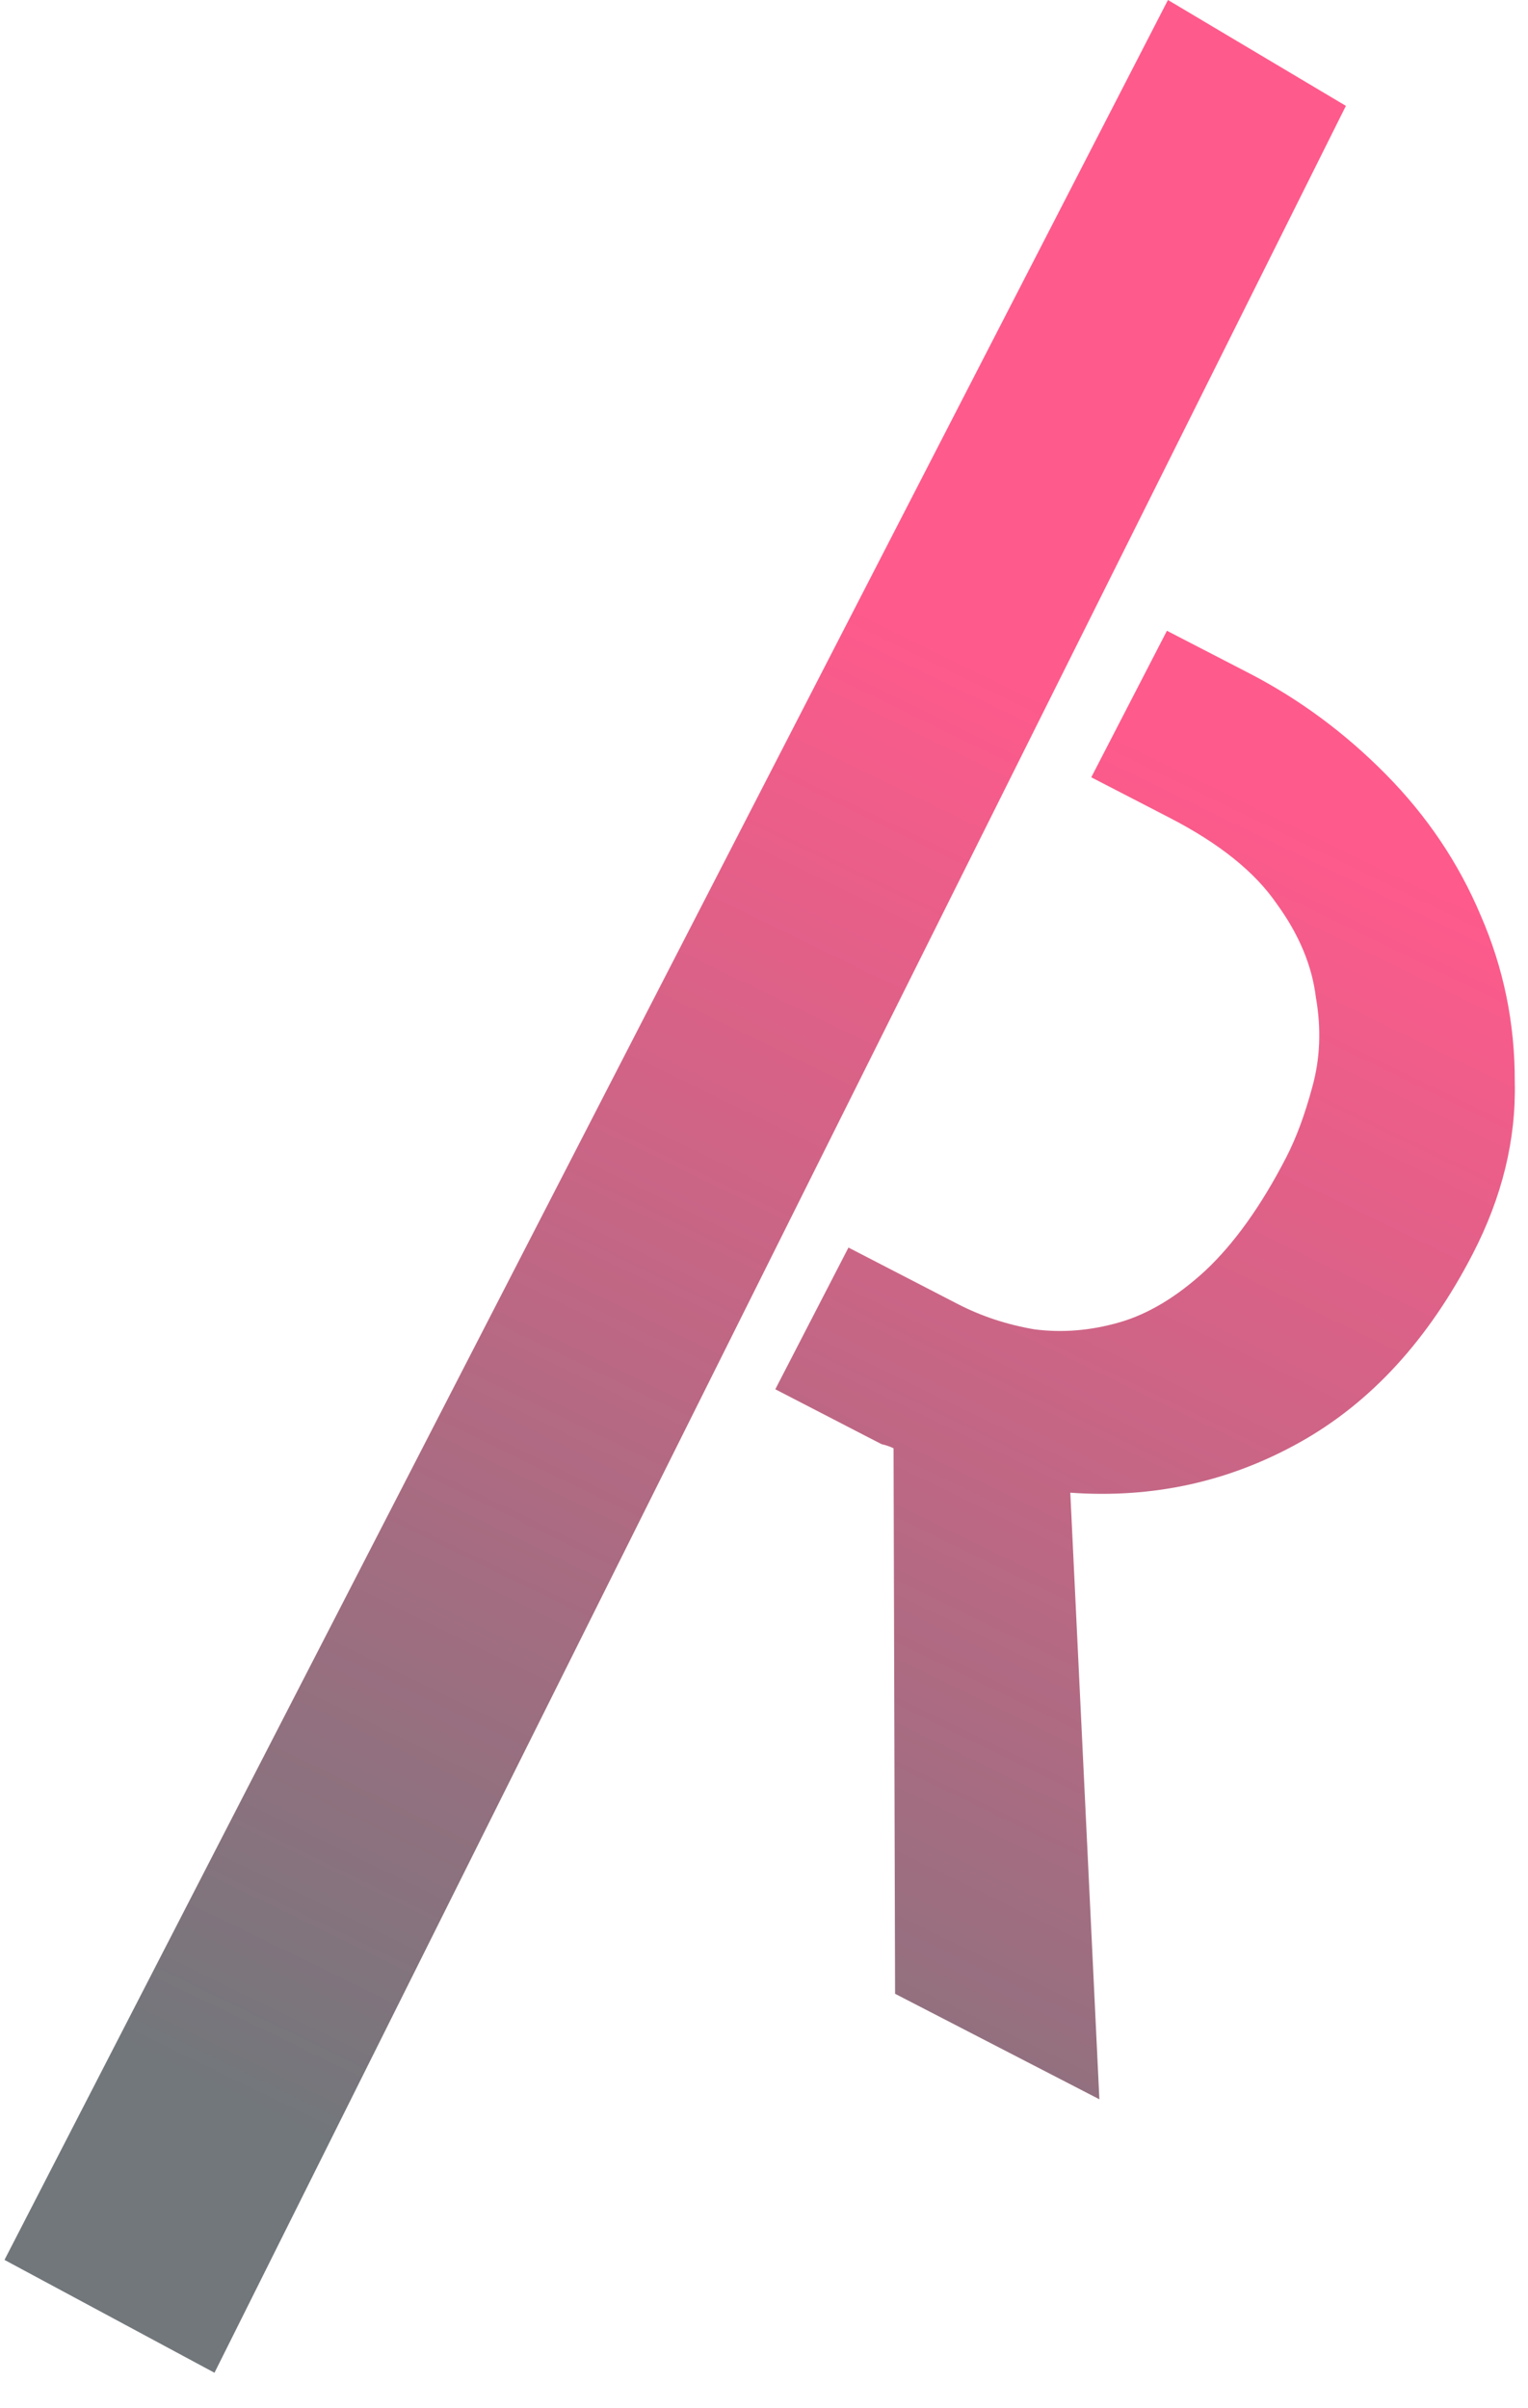 <svg width="33" height="52" viewBox="0 0 33 52" fill="none" xmlns="http://www.w3.org/2000/svg">
<path d="M25.224 0L29.067 2.286L4.632 51.234L0.097 48.797L25.224 0ZM23.743 45.329L19.331 43.051L19.298 31.273C19.228 31.237 19.141 31.207 19.037 31.182C18.967 31.146 18.851 31.086 18.689 31.003C18.527 30.919 18.284 30.793 17.96 30.626C17.659 30.47 17.253 30.261 16.744 29.998L18.324 26.938L20.686 28.158C21.196 28.421 21.747 28.603 22.341 28.704C22.946 28.782 23.559 28.731 24.179 28.552C24.799 28.373 25.417 28.002 26.03 27.438C26.656 26.851 27.239 26.036 27.777 24.993C27.993 24.575 28.18 24.07 28.34 23.477C28.512 22.861 28.538 22.214 28.419 21.536C28.335 20.846 28.052 20.172 27.571 19.512C27.103 18.83 26.335 18.213 25.27 17.663L23.568 16.784L25.202 13.62L26.974 14.535C28.062 15.097 29.049 15.827 29.935 16.725C30.821 17.623 31.501 18.635 31.976 19.761C32.473 20.899 32.719 22.098 32.714 23.358C32.744 24.606 32.442 25.845 31.807 27.074C30.849 28.928 29.607 30.283 28.079 31.139C26.552 31.995 24.897 32.359 23.115 32.231L23.743 45.329Z" fill="url(#paint0_linear_568_28)"/>
<defs>
<linearGradient id="paint0_linear_568_28" x1="108.558" y1="56.668" x2="93.21" y2="88.208" gradientUnits="userSpaceOnUse">
<stop stop-color="#FF5A8C"/>
<stop offset="1" stop-color="#72777B"/>
</linearGradient>
</defs>
</svg>
